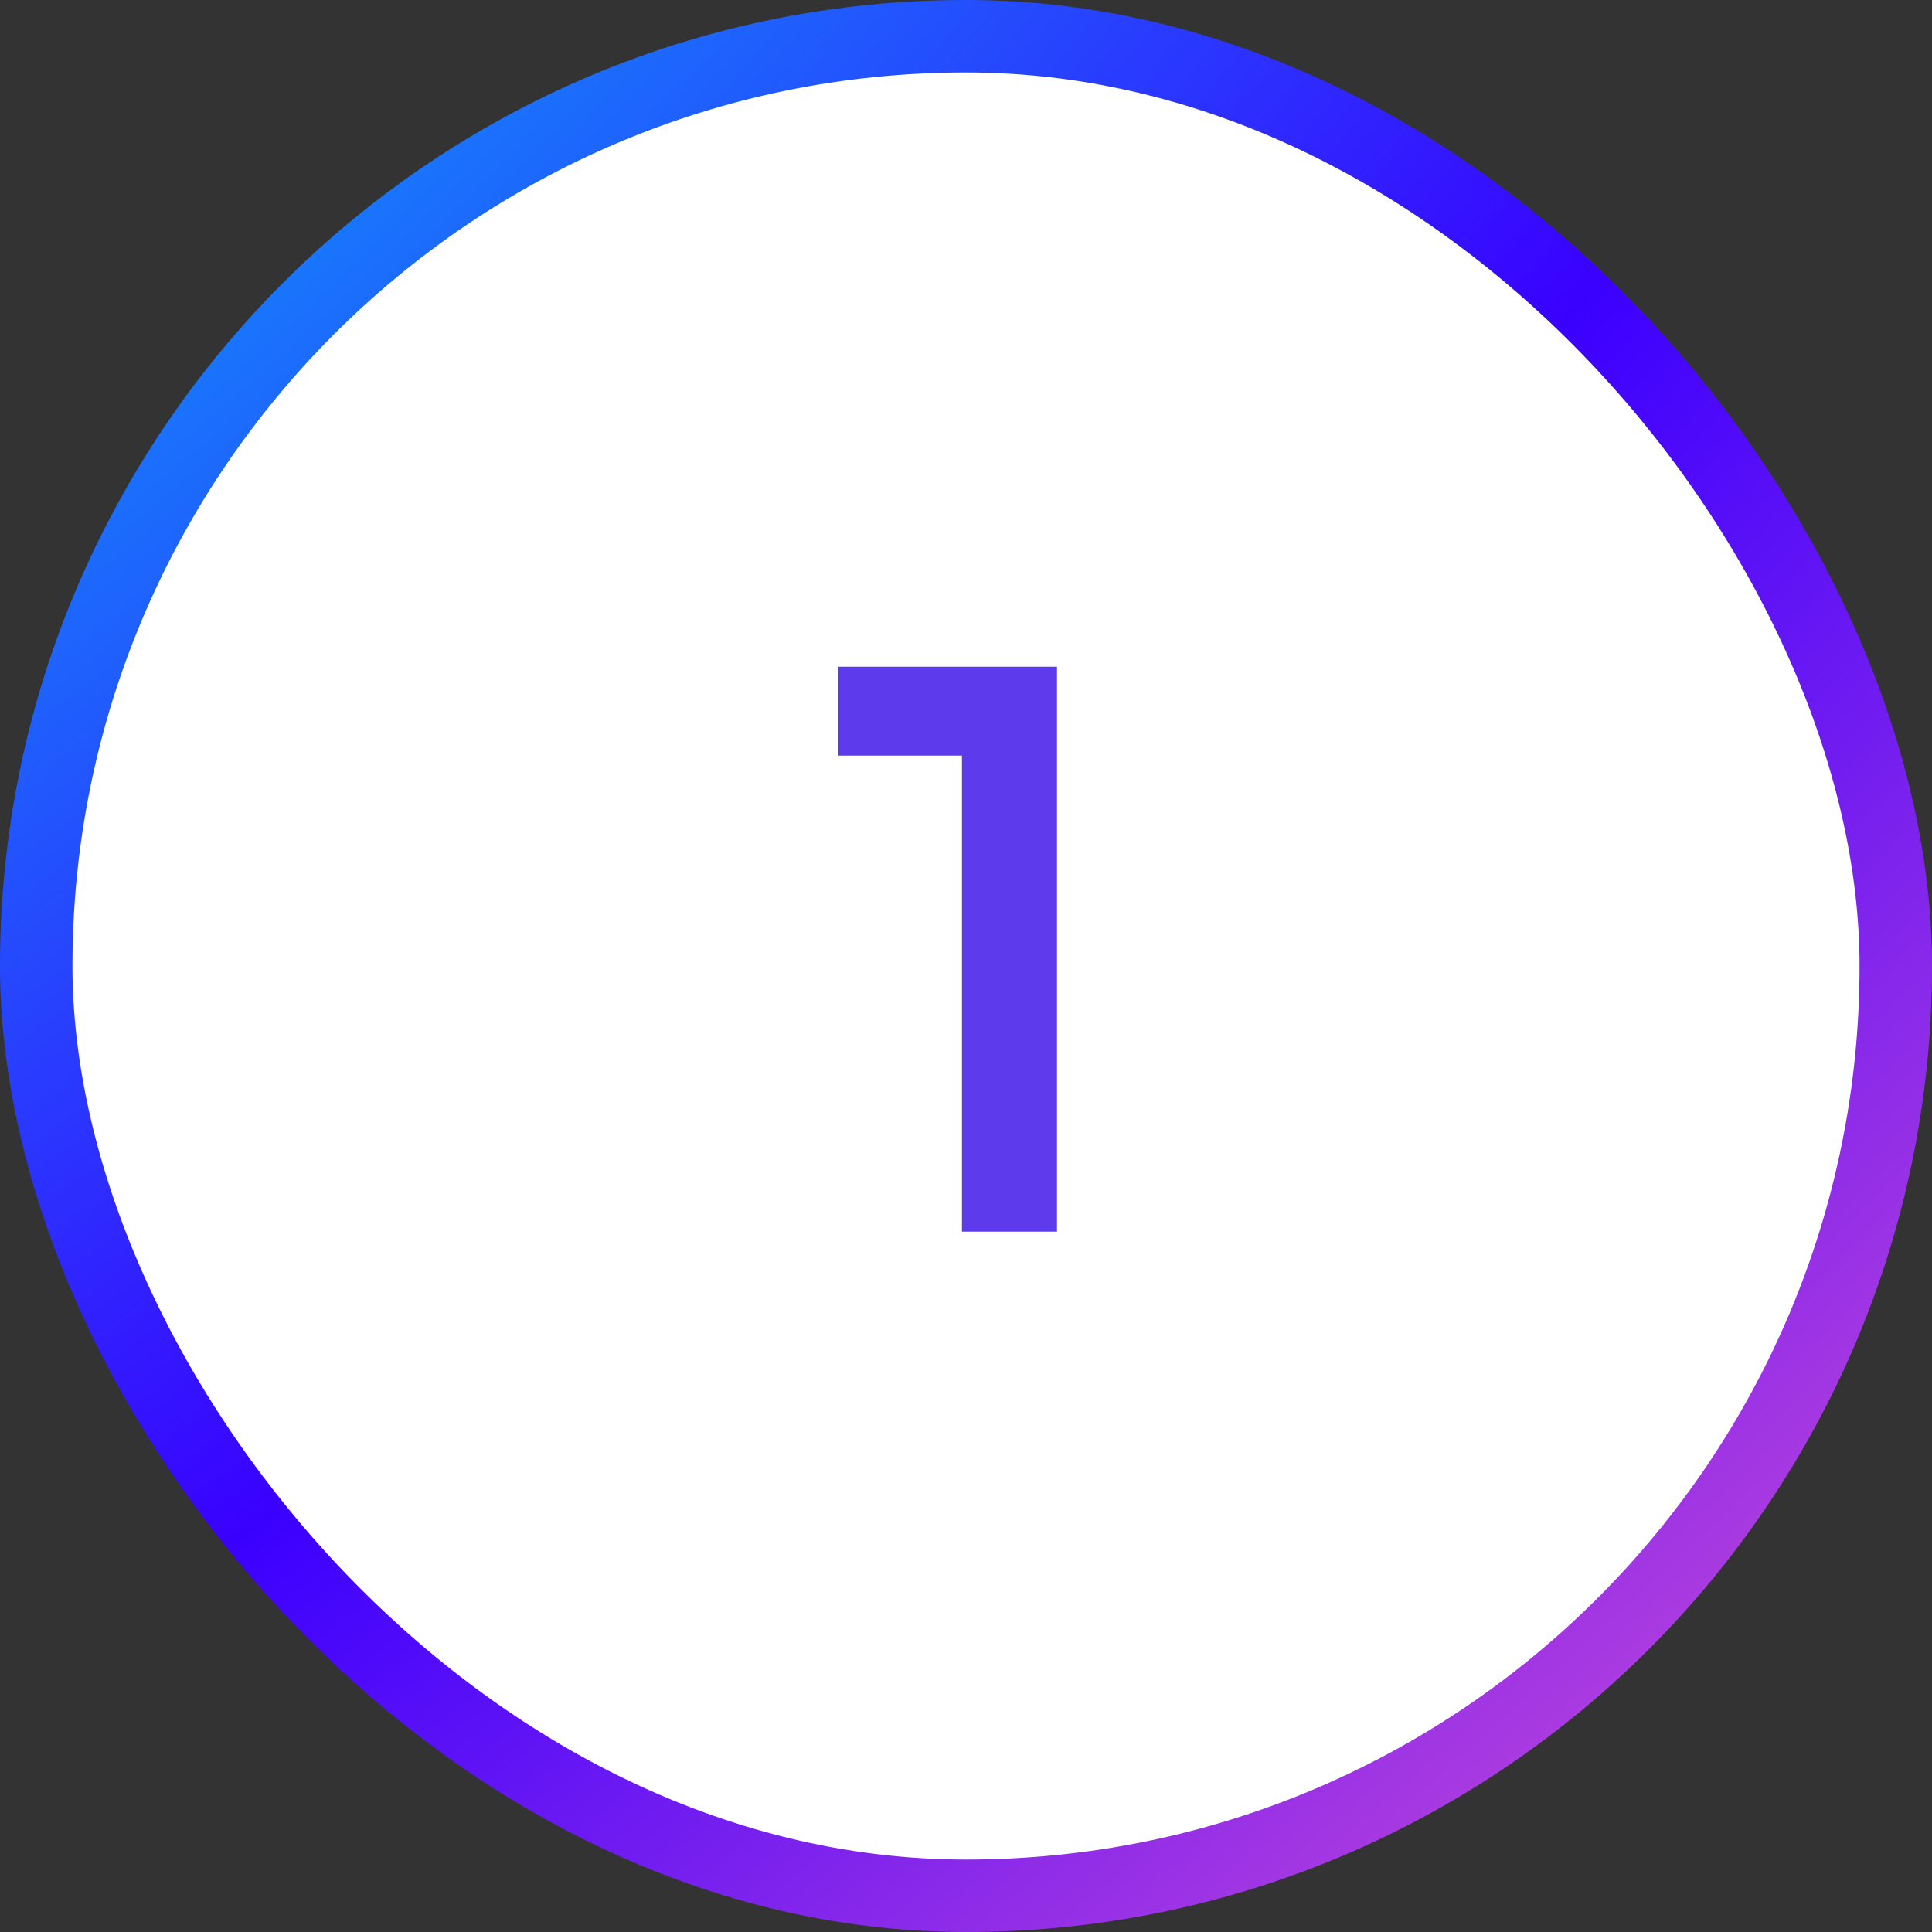 <svg width="40" height="40" viewBox="0 0 40 40" fill="none" xmlns="http://www.w3.org/2000/svg">
<rect x="0" y="0" width="40" height="40" fill="#333333" stroke="none"/>
<rect x="0.75" y="0.75" width="38.5" height="38.5" rx="19.25" fill="white"/>
<path d="M19.916 15.644V25.5H21.884V13.804H17.357V15.644H19.916Z" fill="#5E3AED"/>
<rect x="0.75" y="0.75" width="38.5" height="38.5" rx="19.25" stroke="url(#paint0_radial_1602_5982)" stroke-width="1.5"/>
<defs>
<radialGradient id="paint0_radial_1602_5982" cx="0" cy="0" r="1" gradientUnits="userSpaceOnUse" gradientTransform="translate(-3.524 -5.909) rotate(48.464) scale(64.975 154.443)">
<stop stop-color="#00CDFA"/>
<stop offset="0.531" stop-color="#3A00FF"/>
<stop offset="1" stop-color="#DF56D2"/>
</radialGradient>
</defs>
</svg>
